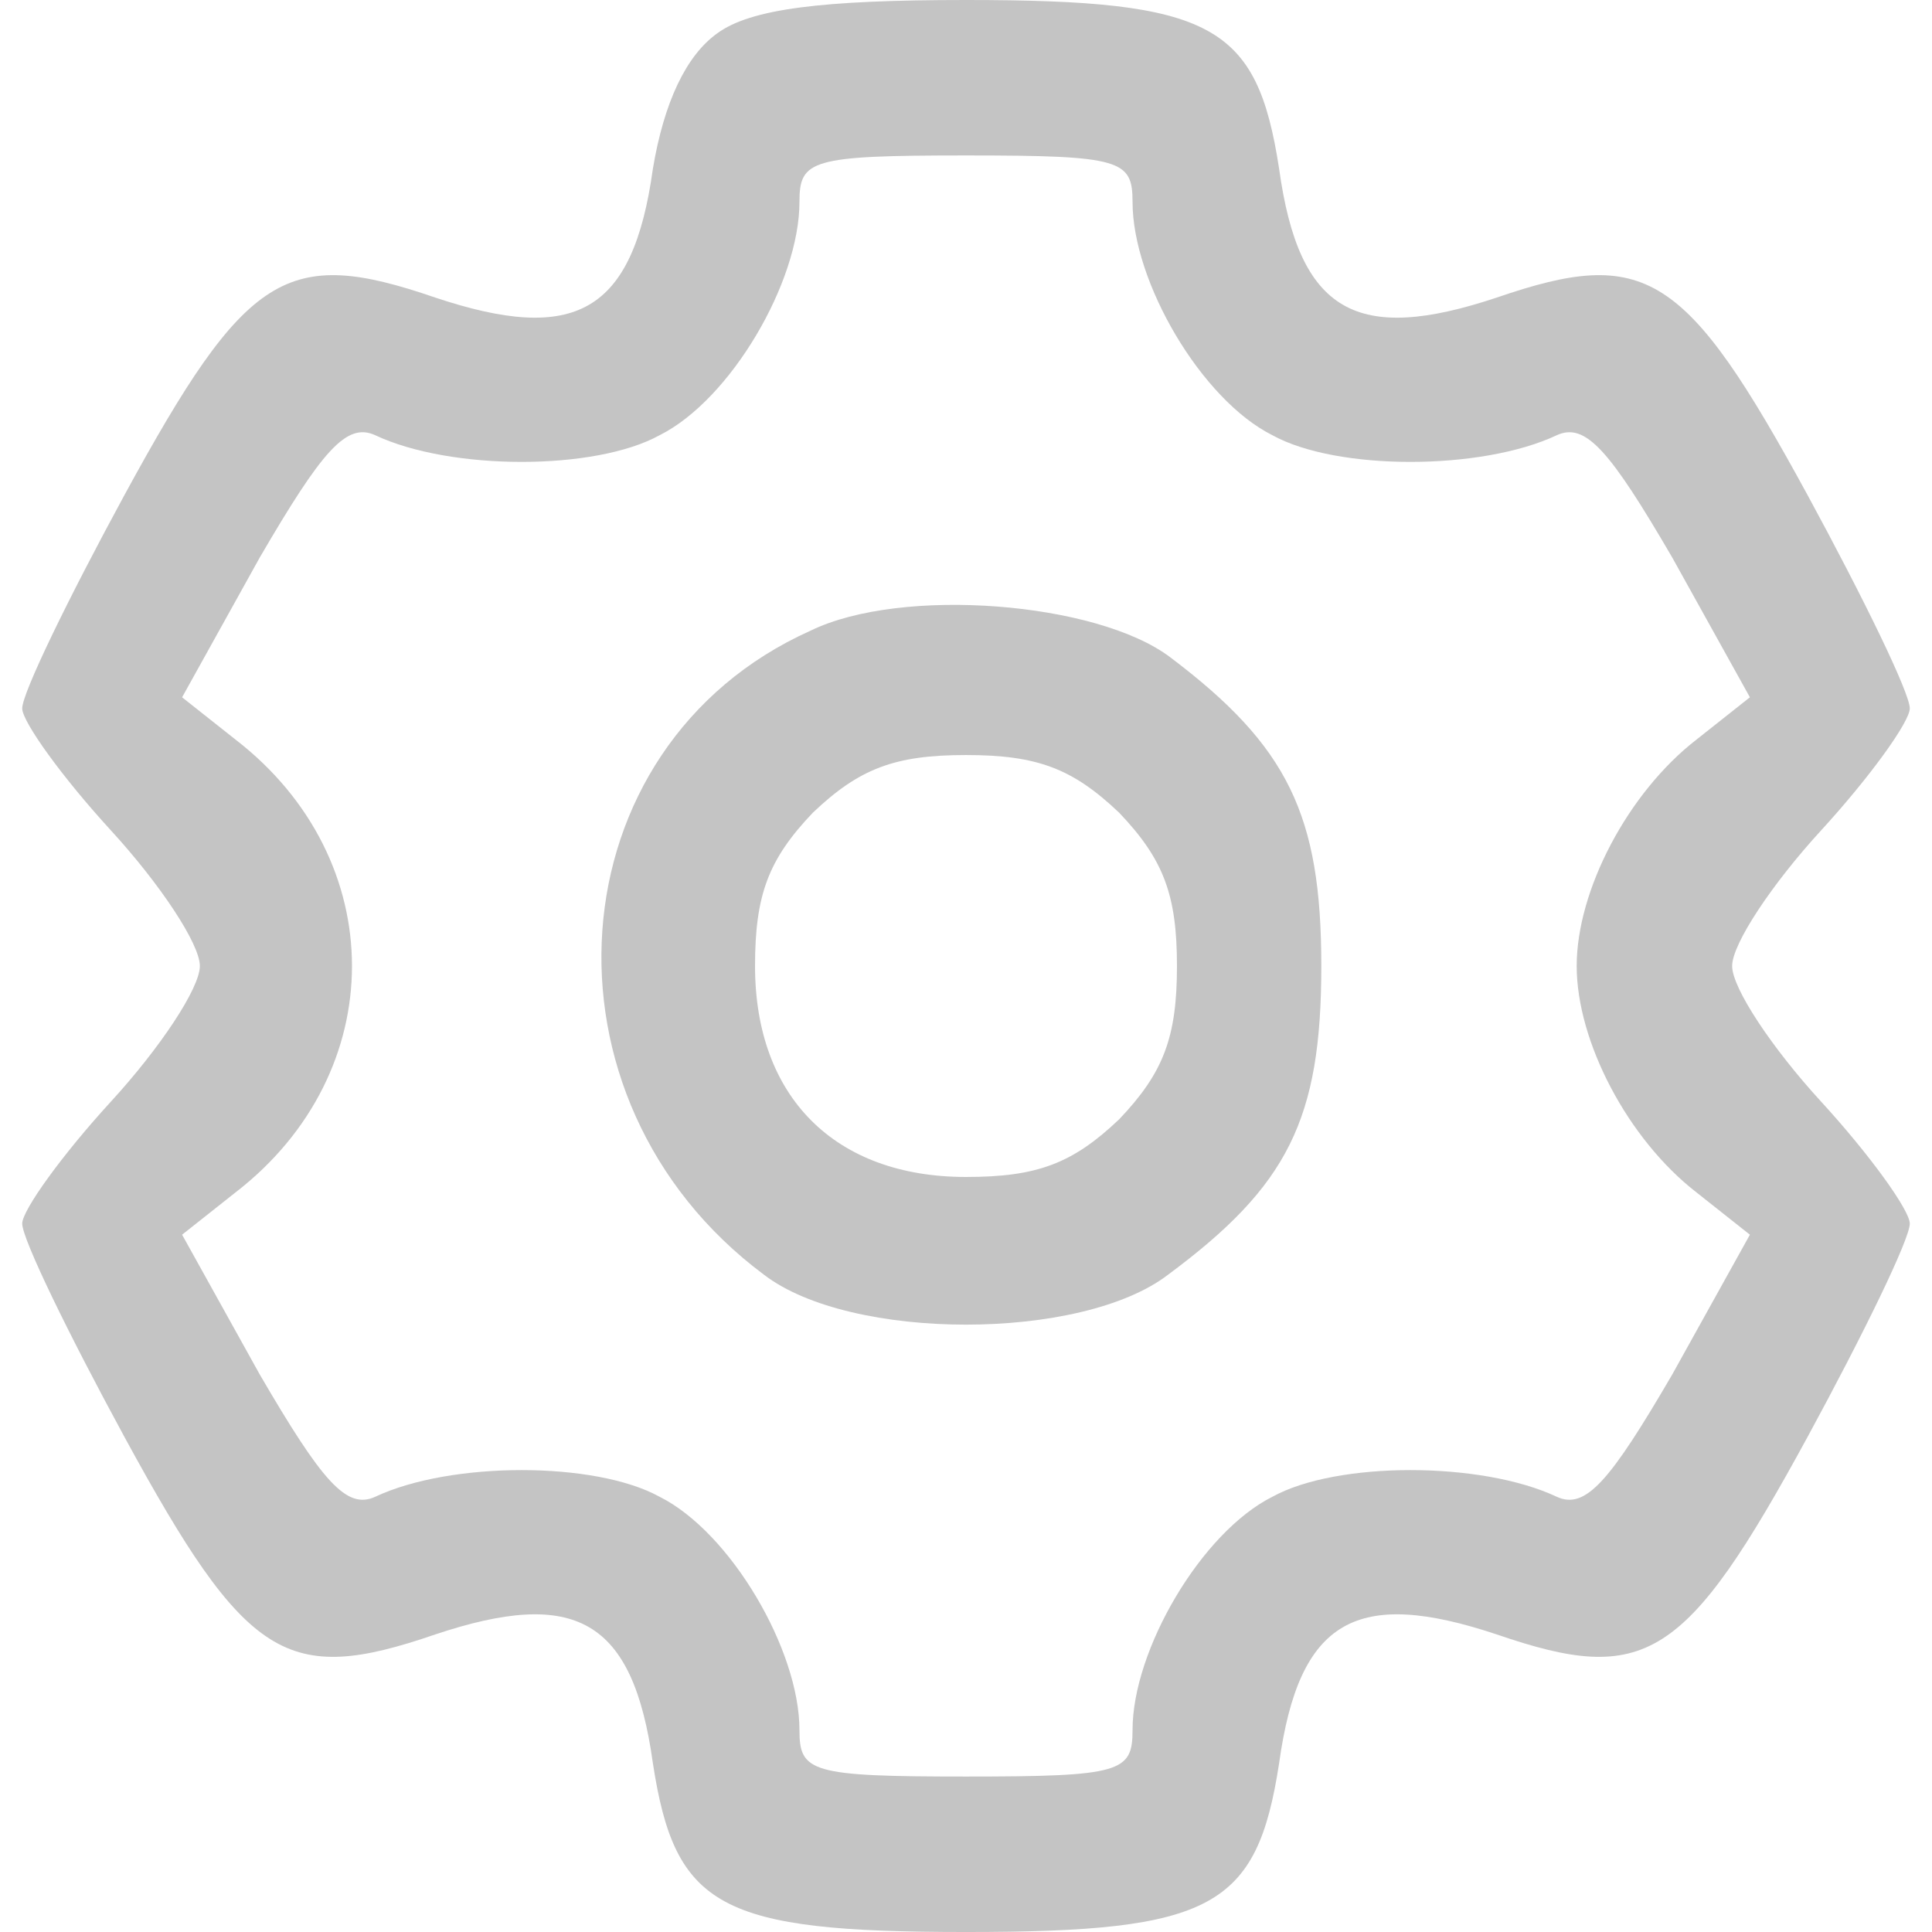 <?xml version="1.0" standalone="no"?>
<!DOCTYPE svg PUBLIC "-//W3C//DTD SVG 20010904//EN"
 "http://www.w3.org/TR/2001/REC-SVG-20010904/DTD/svg10.dtd">
<svg version="1.0" xmlns="http://www.w3.org/2000/svg"
 width="87pt" height="87pt" viewBox="0 0 87 87"
 preserveAspectRatio="xMidYMid meet">

<g transform="translate(0,87) scale(0.1,-0.1)"
fill="#c4c4c4" stroke="none">
<path d="M323 855 c-14 -10 -24 -31 -29 -61 -9 -65 -35 -79 -98 -58 -67 23
-85 12 -140 -89 -25 -46 -46 -89 -46 -96 0 -6 18 -31 40 -55 22 -24 40 -51 40
-61 0 -10 -18 -37 -40 -61 -22 -24 -40 -49 -40 -55 0 -7 21 -50 46 -96 55
-101 73 -112 140 -89 63 21 89 7 98 -58 10 -65 30 -76 141 -76 111 0 131 11
141 76 9 65 35 79 98 58 67 -23 85 -12 140 89 25 46 46 89 46 96 0 6 -18 31
-40 55 -22 24 -40 51 -40 61 0 10 18 37 40 61 22 24 40 49 40 55 0 7 -21 50
-46 96 -55 101 -73 112 -140 89 -63 -21 -89 -7 -98 58 -10 65 -30 76 -141 76
-65 0 -97 -4 -112 -15z m187 -76 c0 -36 31 -89 63 -105 29 -16 94 -16 128 0
13 6 24 -7 52 -55 l35 -63 -24 -19 c-31 -24 -54 -68 -54 -102 0 -34 23 -78 54
-102 l24 -19 -35 -63 c-28 -48 -39 -61 -52 -55 -34 16 -99 16 -128 0 -32 -16
-63 -69 -63 -105 0 -19 -5 -21 -75 -21 -70 0 -75 2 -75 21 0 36 -31 89 -63
105 -29 16 -94 16 -128 0 -13 -6 -24 7 -52 55 l-35 63 24 19 c70 54 70 150 0
204 l-24 19 35 63 c28 48 39 61 52 55 34 -16 99 -16 128 0 32 16 63 69 63 105
0 19 5 21 75 21 70 0 75 -2 75 -21z"/>
<path d="M365 586 c-116 -52 -127 -211 -21 -290 39 -30 143 -30 182 0 54 40
69 70 69 139 0 68 -15 99 -68 139 -33 25 -121 32 -162 12z m139 -82 c20 -21
26 -37 26 -69 0 -32 -6 -48 -26 -69 -21 -20 -37 -26 -69 -26 -59 0 -95 36 -95
95 0 32 6 48 26 69 21 20 37 26 69 26 32 0 48 -6 69 -26z"/>
</g>
</svg>
